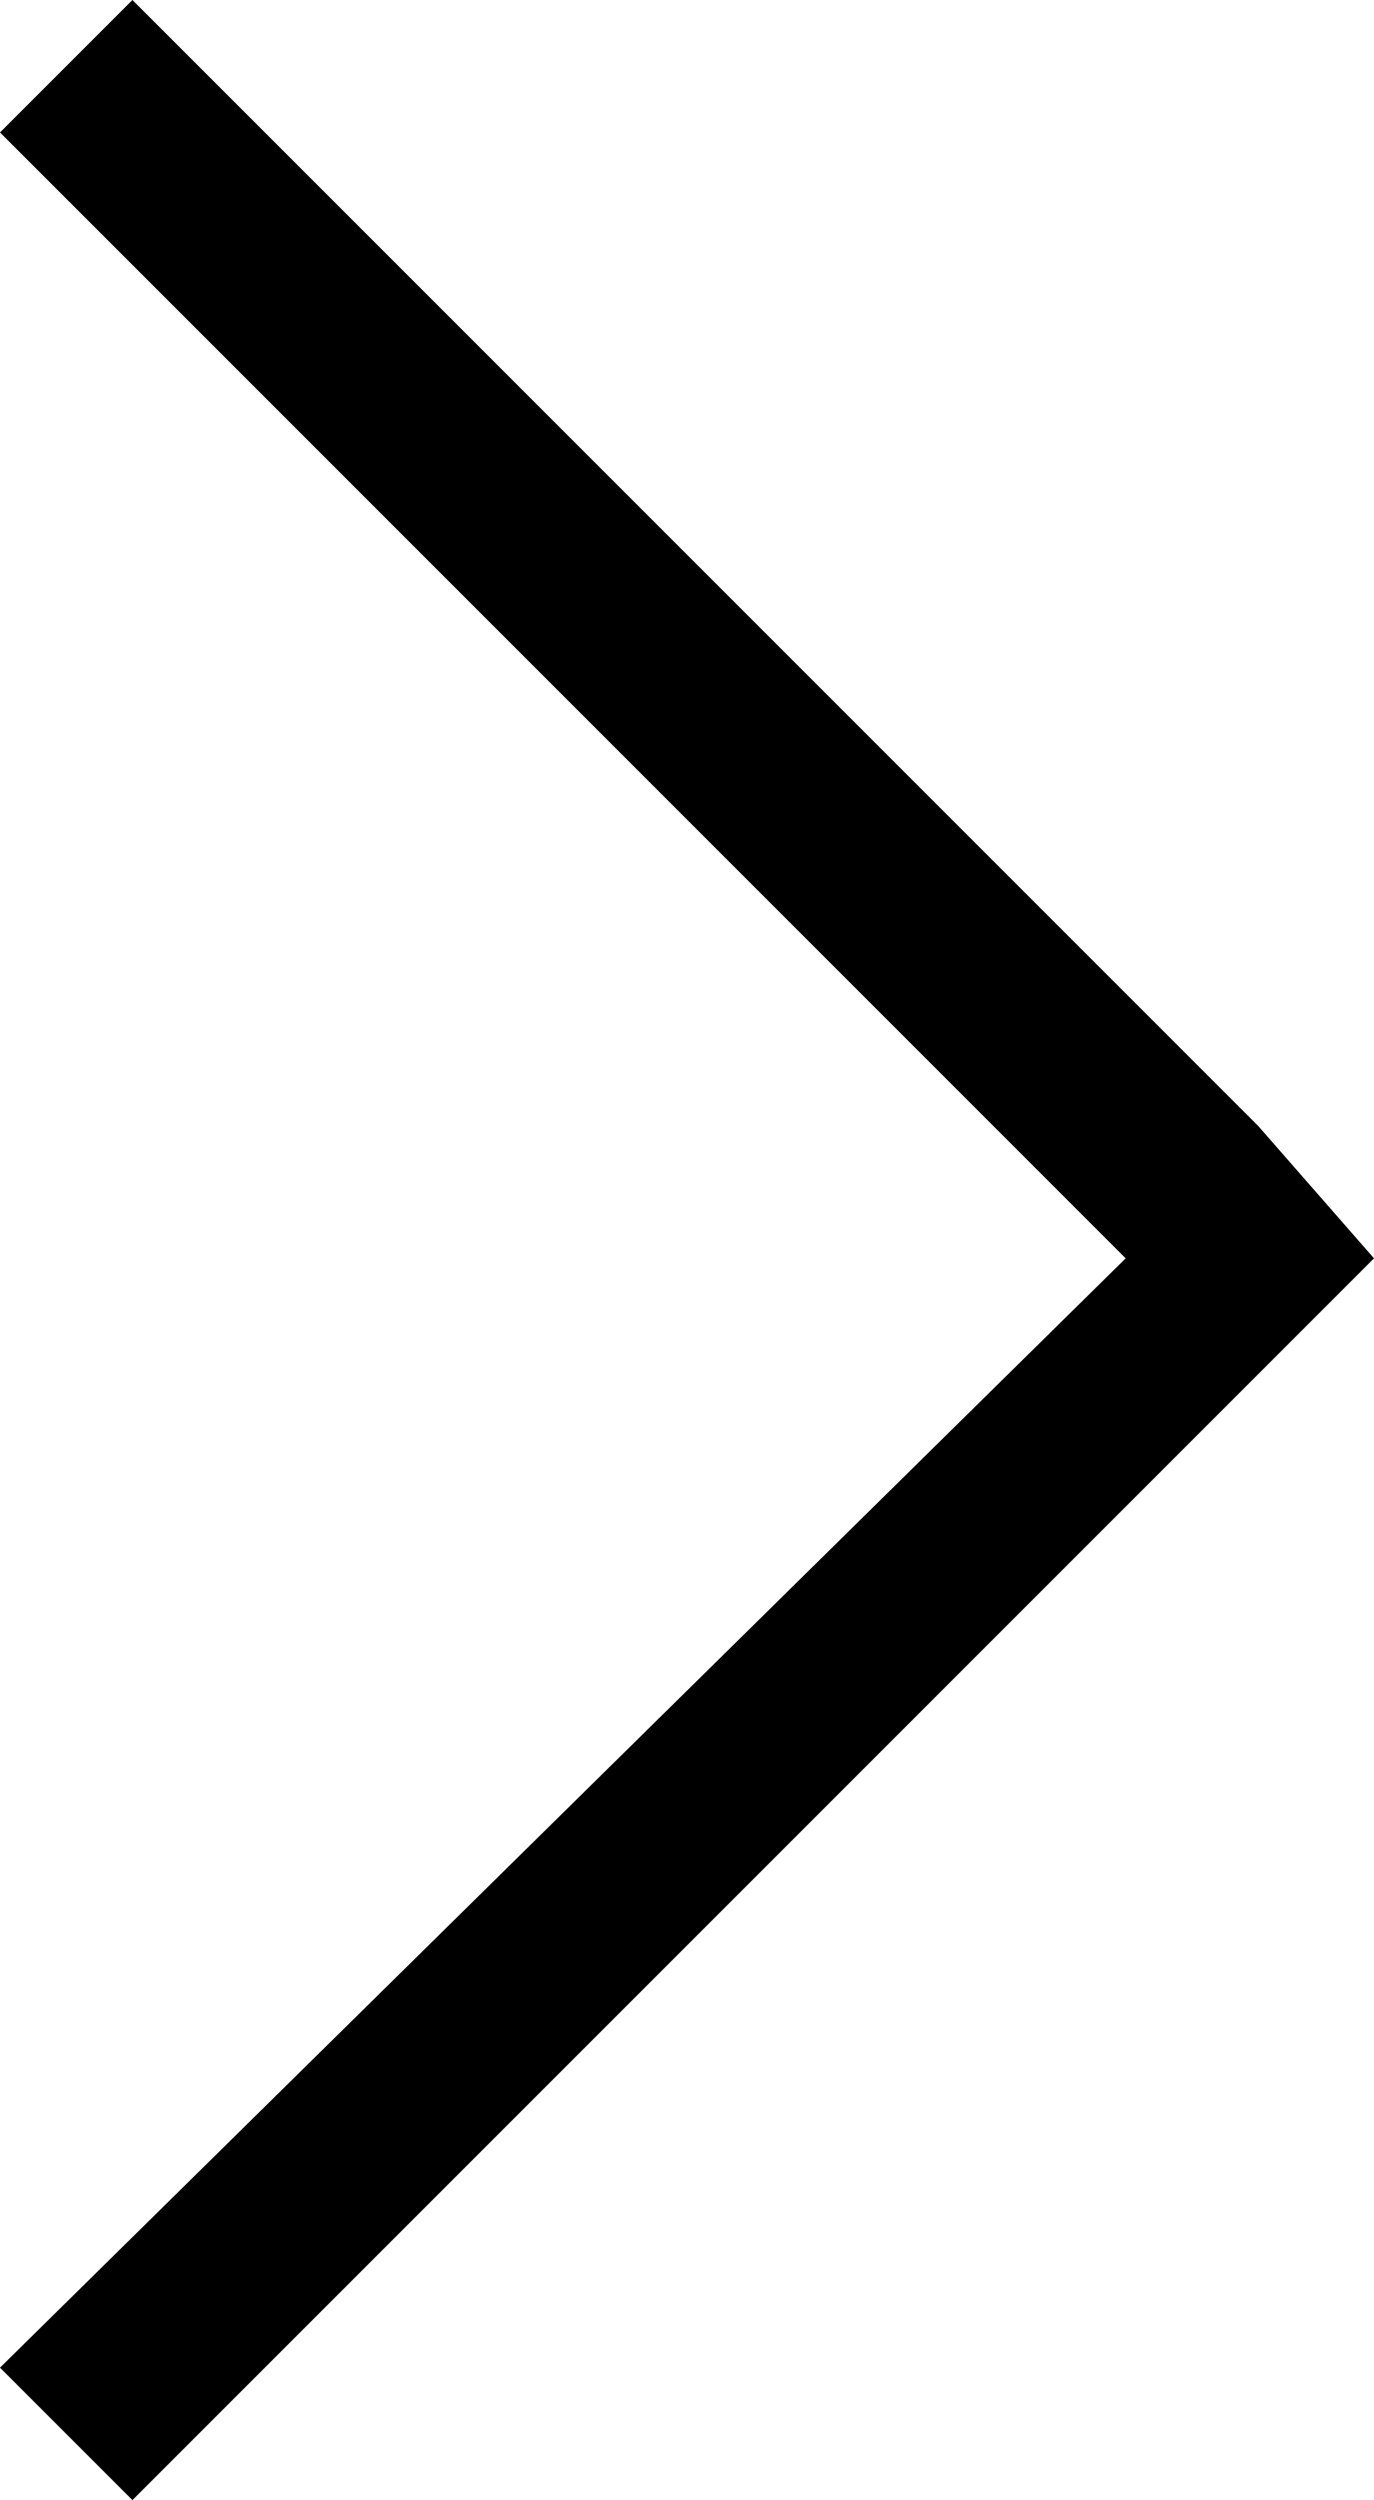 <?xml version="1.0" encoding="UTF-8"?> <!-- Generator: Adobe Illustrator 25.4.1, SVG Export Plug-In . SVG Version: 6.00 Build 0) --> <svg xmlns="http://www.w3.org/2000/svg" xmlns:xlink="http://www.w3.org/1999/xlink" id="Слой_2_00000084515482698051816570000014292662552528903304_" x="0px" y="0px" viewBox="0 0 8.3 15.1" style="enable-background:new 0 0 8.3 15.1;" xml:space="preserve"> <polygon points="8.3,7.6 7.6,8.3 0.8,15.1 0,14.3 6.8,7.6 0,0.8 0.8,0 7.6,6.8 "></polygon> </svg> 